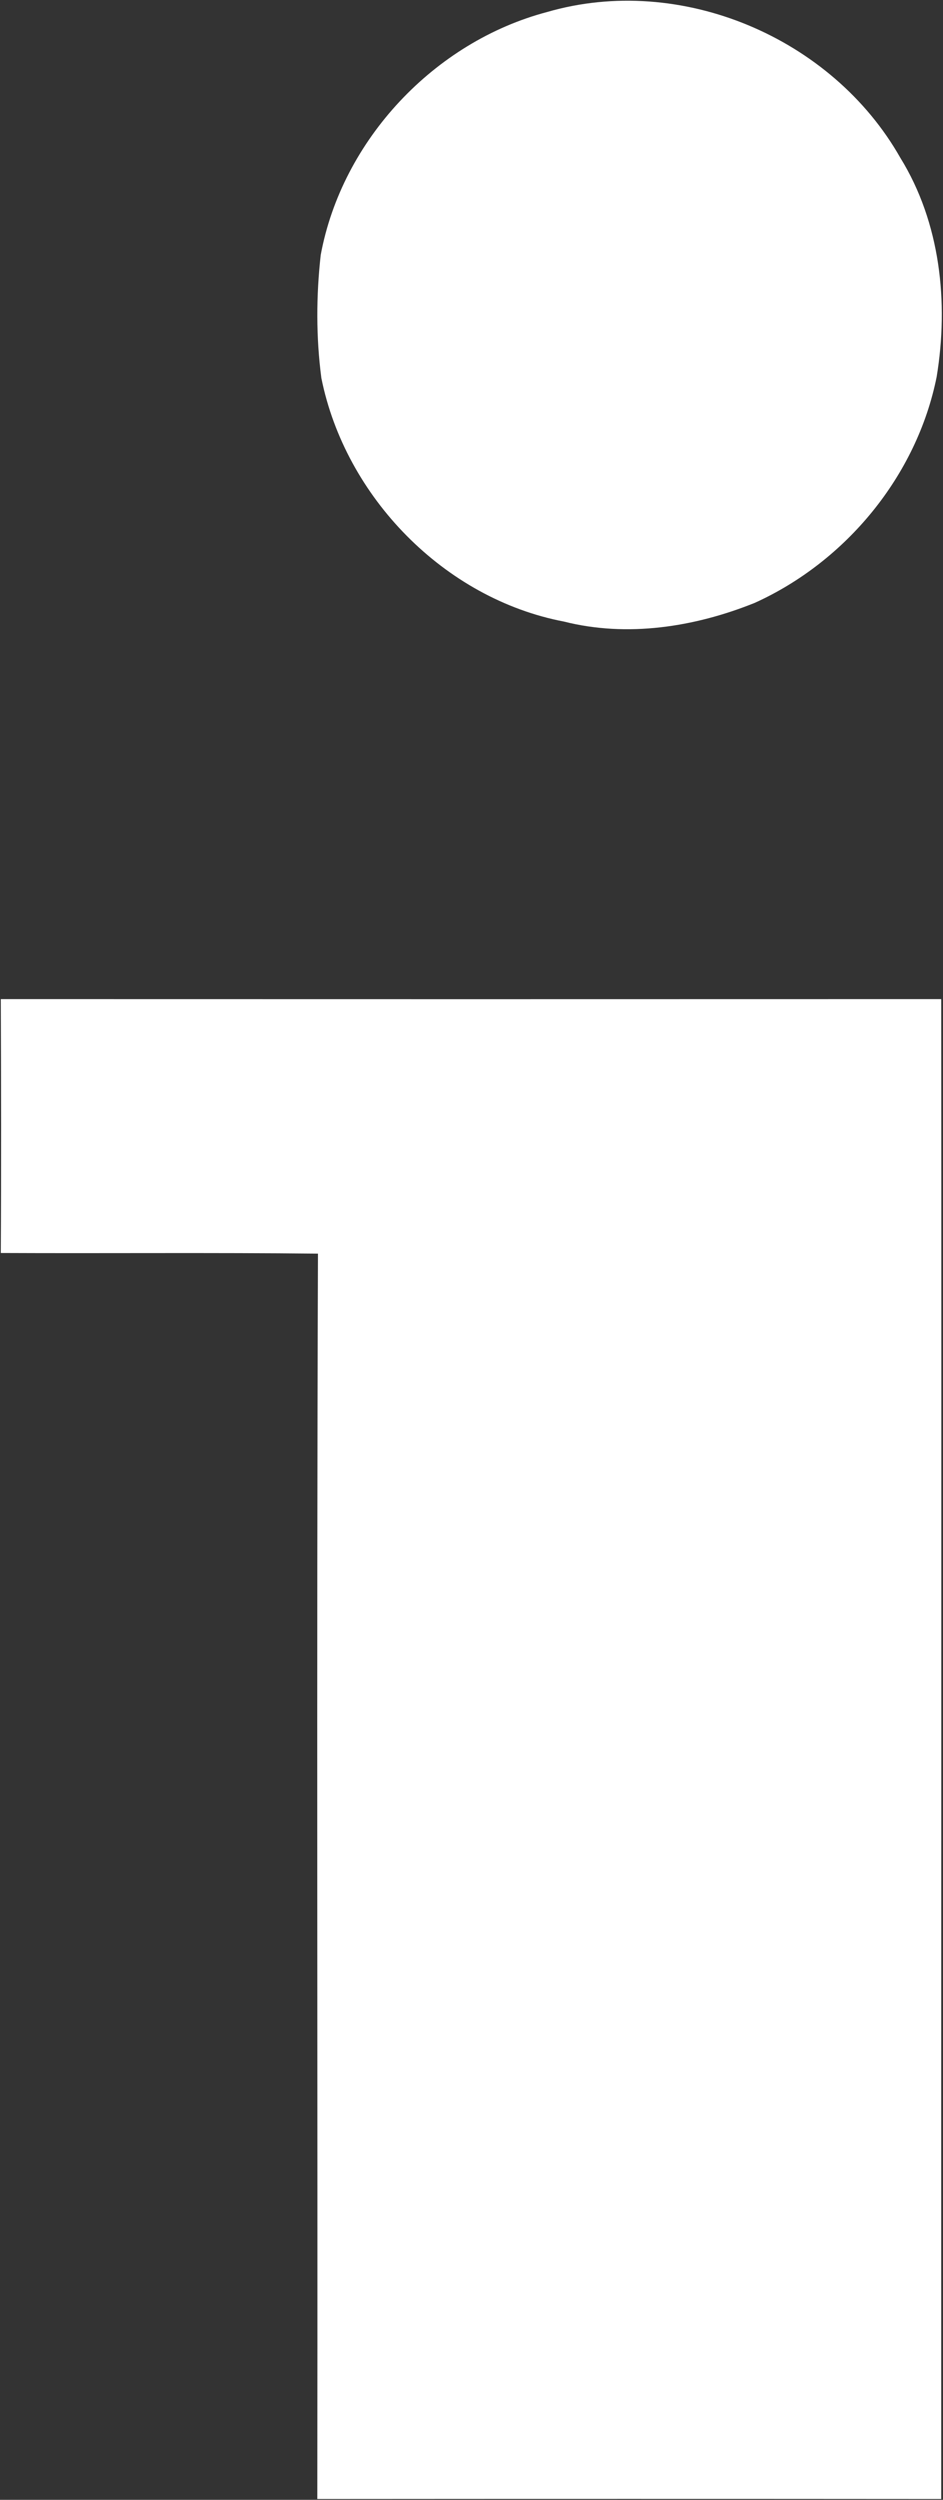<svg version="1.2" xmlns="http://www.w3.org/2000/svg" viewBox="0 0 581 1540" width="581" height="1540">
	<rect x="0" y="0" width="581" height="1540" fill="#333333" stroke="none"/>
	<title>Screenshot 2022-08-31 at 10-svg</title>
	<style>
		.s0 { fill: #ffffff } 
	</style>
	<g id="#0f15c4ff">
		<path id="Layer" class="s0" d="m337.1 7.4c82.3-23.9 175.6 15.7 217.6 89.8 24.7 40 29.9 89.2 22.4 134.9-12.2 60.9-55.8 113.8-112.1 139.3-37 14.9-78.5 21.4-117.6 11.5-73.7-14.1-134.7-76.8-149.4-150-3.3-25.1-3.2-50.7-0.4-75.8 13.1-70.9 70.1-131.4 139.5-149.7zm-336.6 608.1q289.7 0.1 579.4 0c0.2 308-0.1 616.1 0 924-128.1-0.1-256.3-0.1-384.4 0 0.3-255.7-0.5-511.5 0.4-767.2-65.1-0.7-130.3-0.1-195.4-0.4 0.3-52.2 0.2-104.3 0-156.4z"/>
	</g>
</svg>